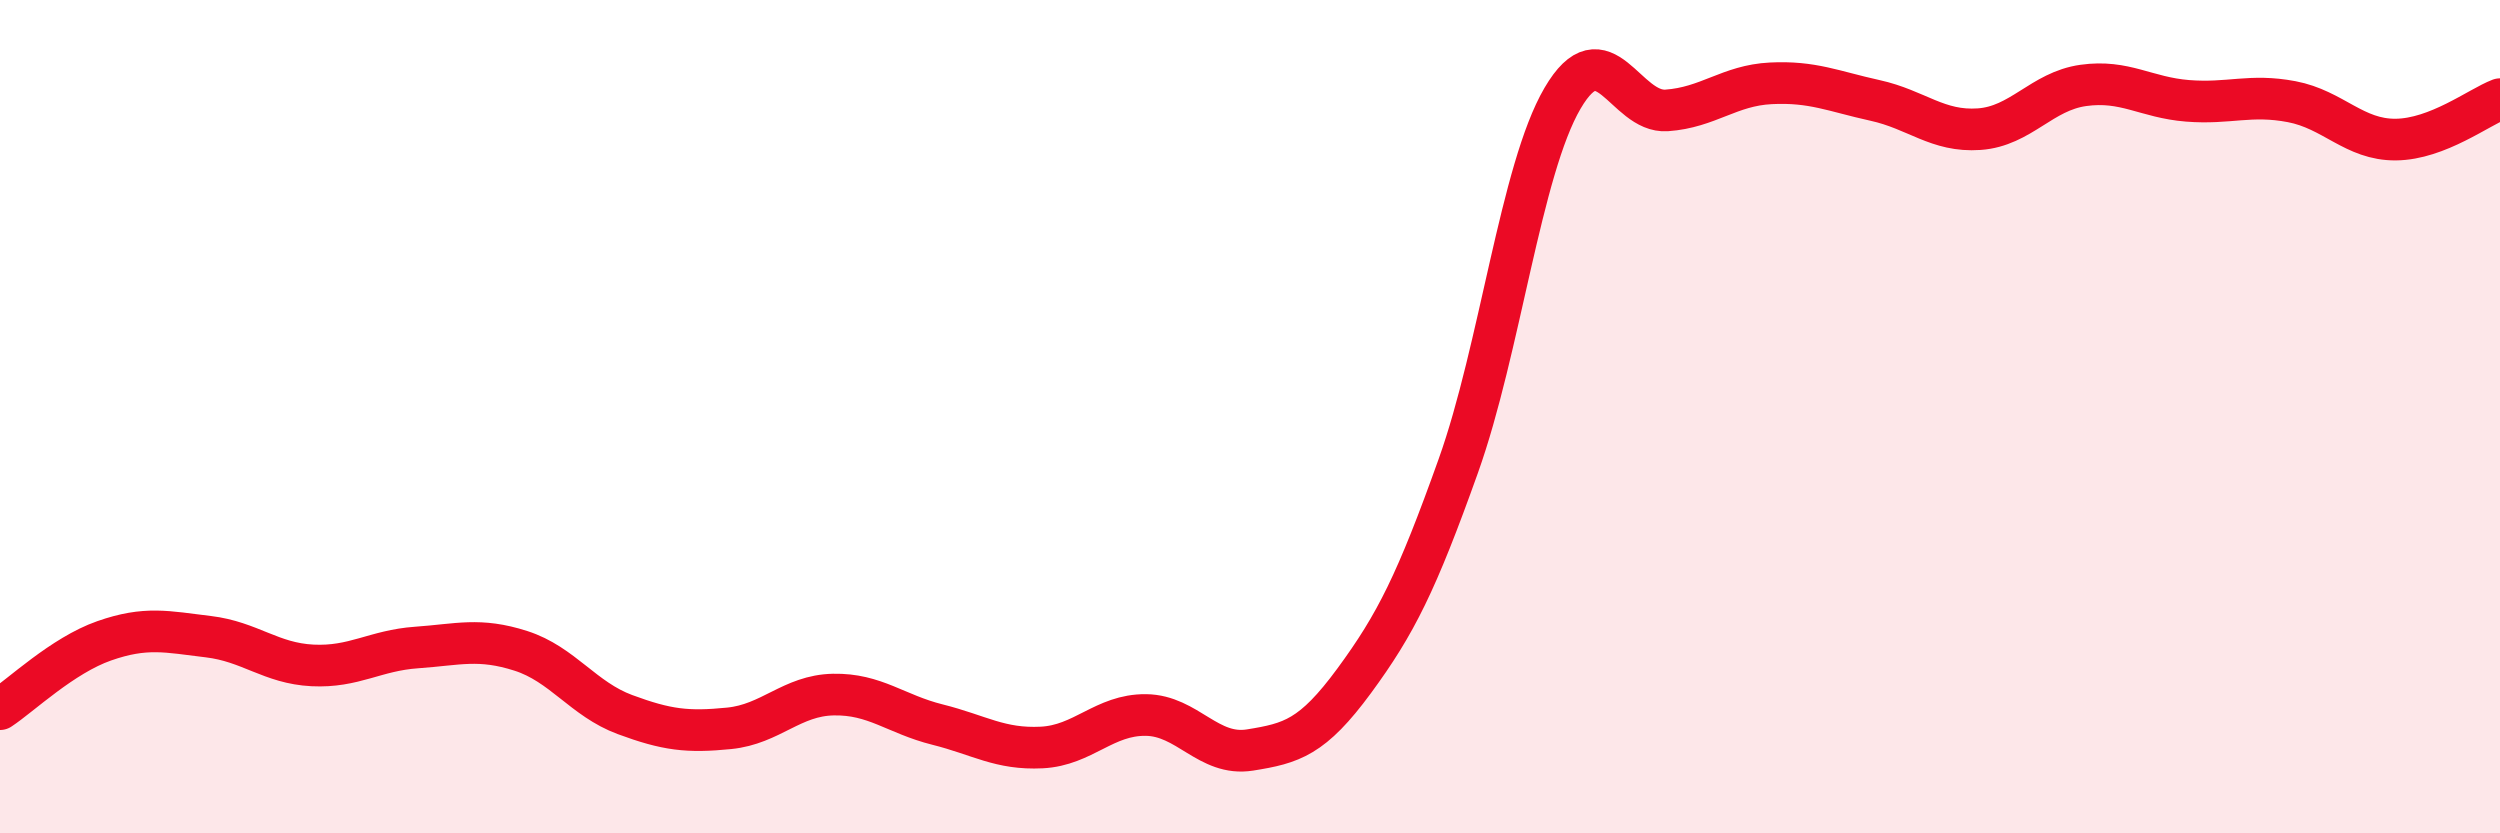 
    <svg width="60" height="20" viewBox="0 0 60 20" xmlns="http://www.w3.org/2000/svg">
      <path
        d="M 0,17.02 C 0.5,16.69 1.5,15.73 2.5,15.38 C 3.5,15.03 4,15.16 5,15.28 C 6,15.4 6.5,15.92 7.5,15.97 C 8.5,16.02 9,15.61 10,15.54 C 11,15.47 11.5,15.3 12.5,15.62 C 13.5,15.94 14,16.78 15,17.15 C 16,17.52 16.5,17.58 17.5,17.48 C 18.5,17.38 19,16.69 20,16.67 C 21,16.65 21.5,17.14 22.5,17.39 C 23.5,17.64 24,17.99 25,17.94 C 26,17.89 26.5,17.15 27.5,17.16 C 28.5,17.17 29,18.16 30,18 C 31,17.84 31.5,17.7 32.5,16.34 C 33.5,14.98 34,13.98 35,11.18 C 36,8.38 36.5,4.07 37.5,2.36 C 38.5,0.65 39,2.72 40,2.65 C 41,2.58 41.5,2.05 42.5,2 C 43.5,1.95 44,2.19 45,2.41 C 46,2.63 46.5,3.17 47.5,3.1 C 48.5,3.03 49,2.19 50,2.05 C 51,1.91 51.5,2.34 52.5,2.42 C 53.5,2.5 54,2.25 55,2.44 C 56,2.63 56.5,3.36 57.5,3.35 C 58.5,3.34 59.5,2.57 60,2.38L60 20L0 20Z"
        fill="#EB0A25"
        opacity="0.1"
        stroke-linecap="round"
        stroke-linejoin="round"
      />
      <path
        d="M 0,17.02 C 0.5,16.69 1.5,15.73 2.5,15.38 C 3.5,15.03 4,15.16 5,15.28 C 6,15.4 6.5,15.92 7.5,15.97 C 8.5,16.02 9,15.61 10,15.54 C 11,15.47 11.5,15.3 12.5,15.62 C 13.5,15.94 14,16.78 15,17.15 C 16,17.52 16.5,17.58 17.5,17.48 C 18.5,17.38 19,16.69 20,16.67 C 21,16.65 21.5,17.14 22.5,17.39 C 23.5,17.64 24,17.99 25,17.94 C 26,17.89 26.5,17.15 27.5,17.16 C 28.5,17.17 29,18.16 30,18 C 31,17.84 31.5,17.7 32.5,16.34 C 33.5,14.98 34,13.98 35,11.18 C 36,8.38 36.5,4.07 37.5,2.36 C 38.5,0.65 39,2.72 40,2.65 C 41,2.58 41.5,2.05 42.5,2 C 43.5,1.95 44,2.19 45,2.41 C 46,2.63 46.5,3.17 47.5,3.1 C 48.5,3.03 49,2.19 50,2.05 C 51,1.91 51.5,2.34 52.5,2.42 C 53.5,2.5 54,2.25 55,2.44 C 56,2.63 56.5,3.36 57.5,3.35 C 58.5,3.34 59.5,2.57 60,2.38"
        stroke="#EB0A25"
        stroke-width="1"
        fill="none"
        stroke-linecap="round"
        stroke-linejoin="round"
      />
    </svg>
  